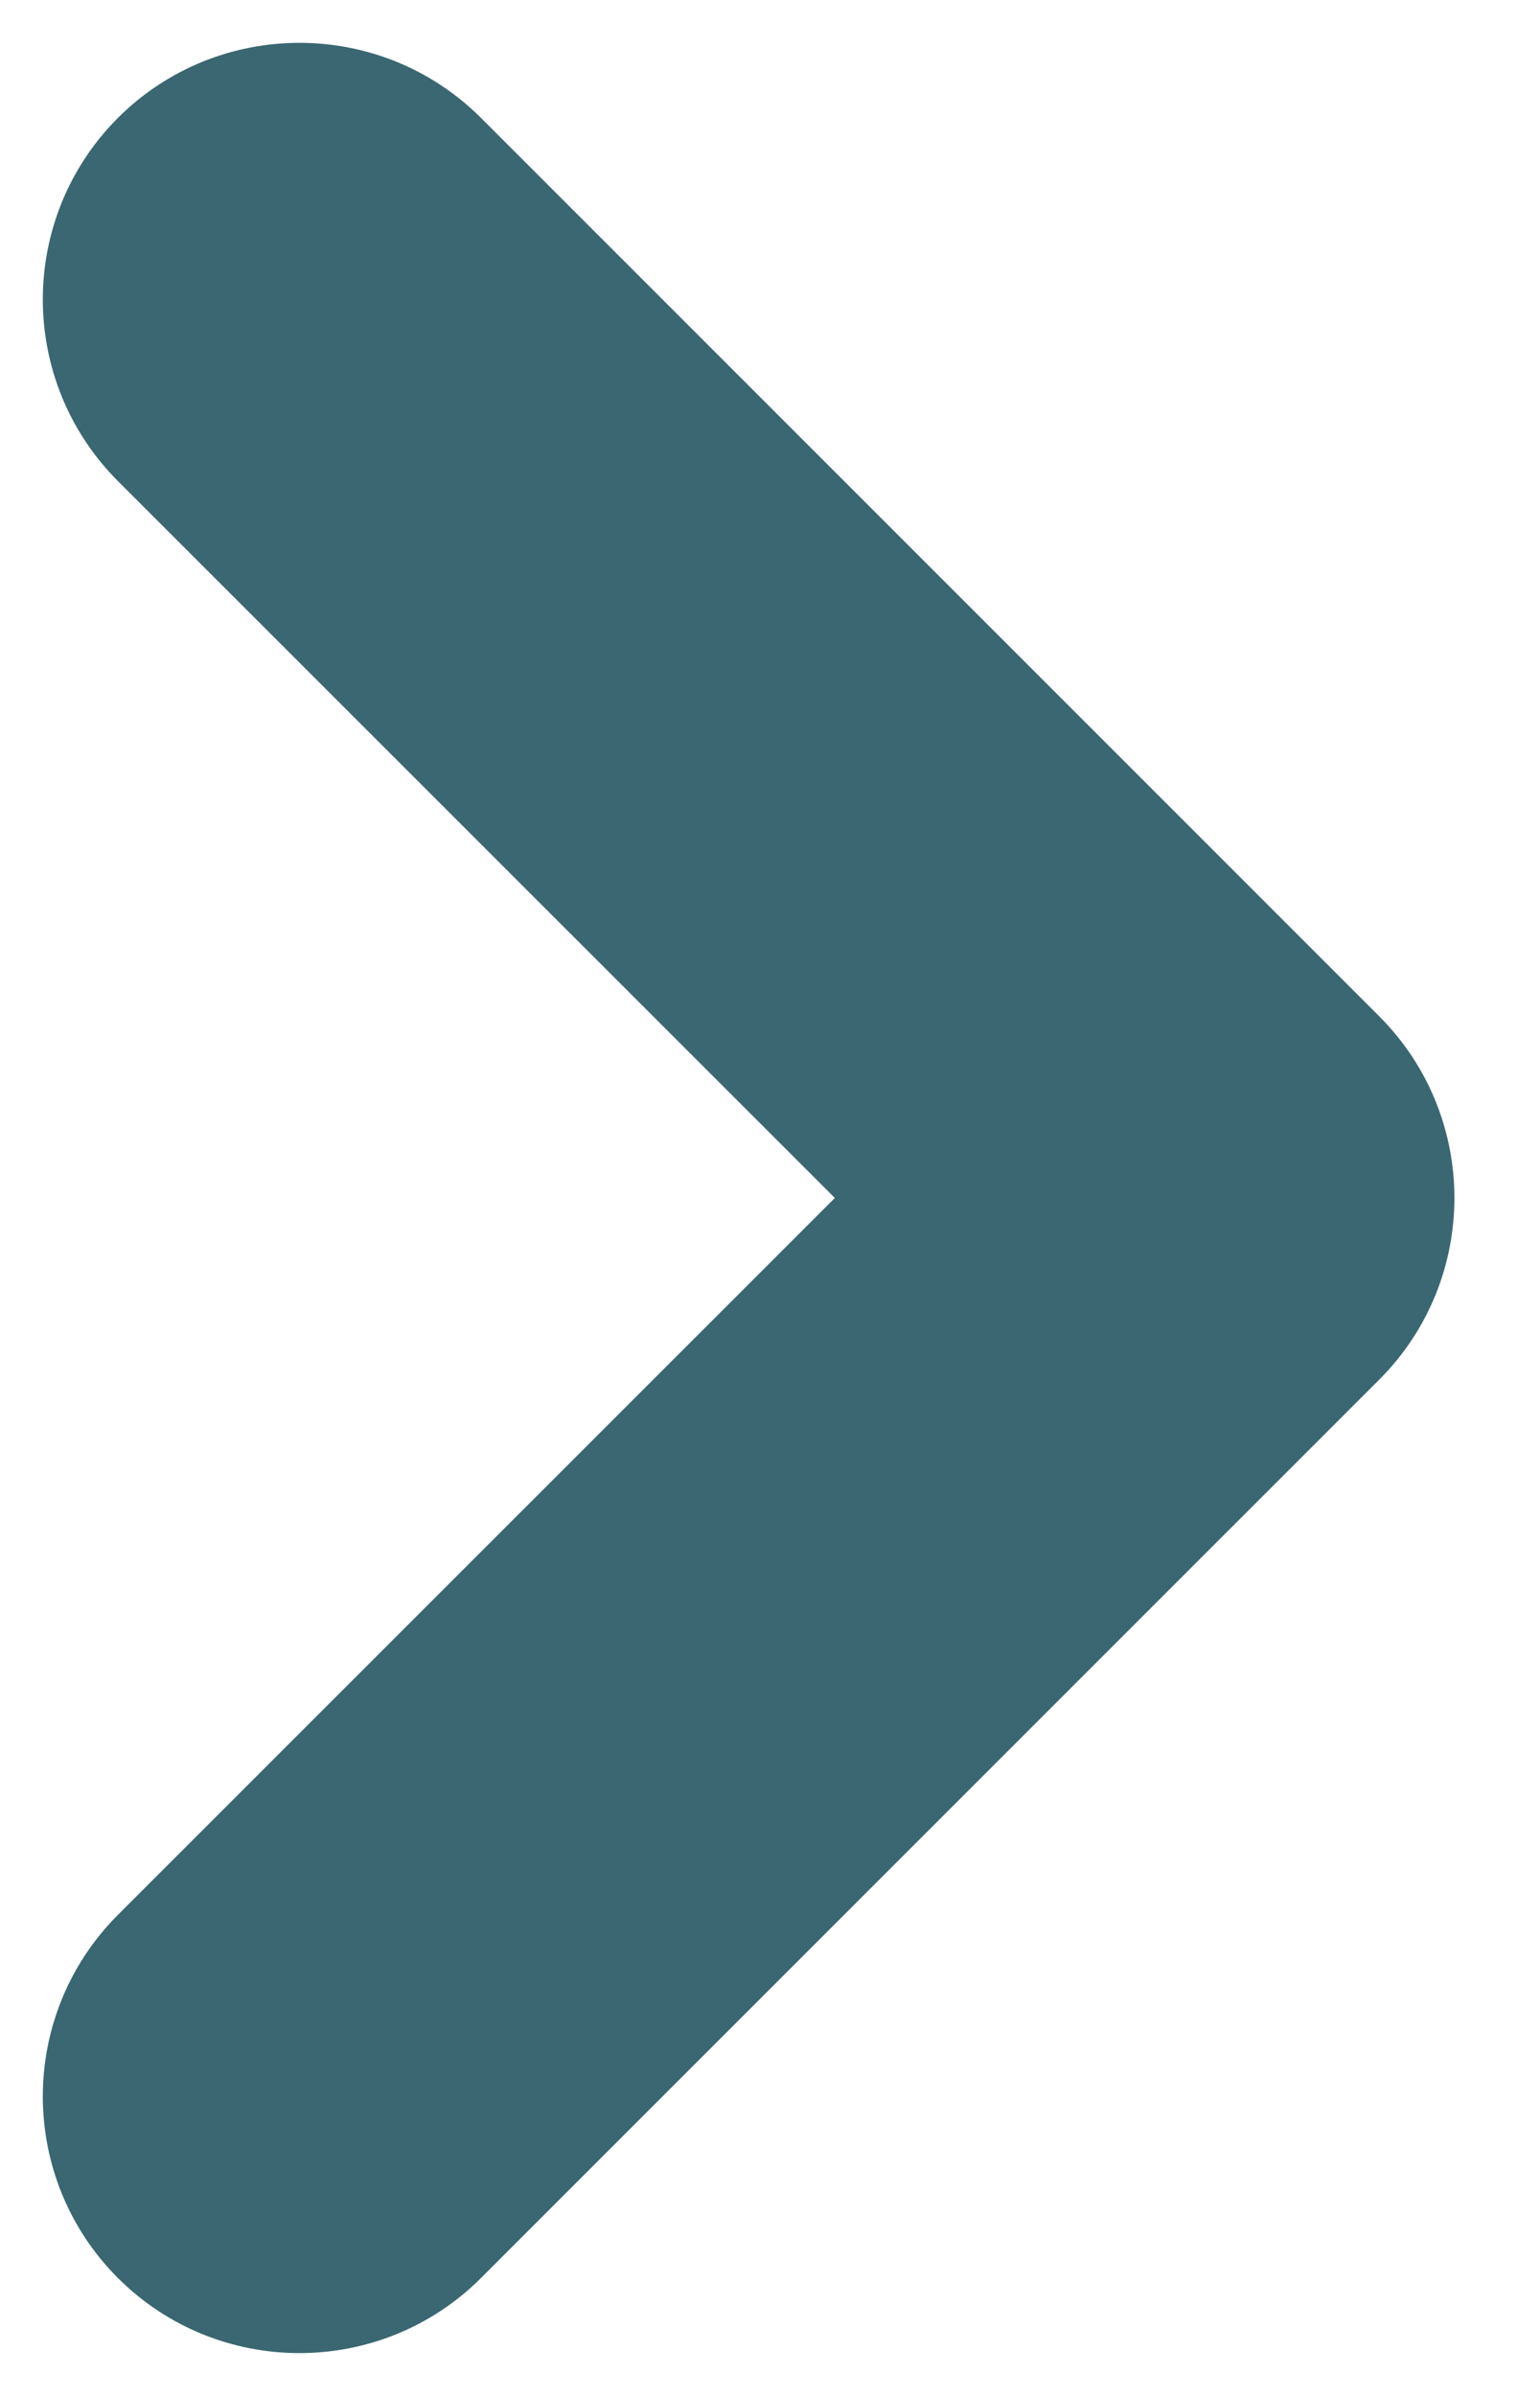 <svg width="9" height="14" viewBox="0 0 9 14" fill="none" xmlns="http://www.w3.org/2000/svg">
<path fill-rule="evenodd" clip-rule="evenodd" d="M0.689 0.689C0.104 1.275 0.104 2.225 0.689 2.811L4.879 7L0.689 11.189C0.104 11.775 0.104 12.725 0.689 13.311C1.275 13.896 2.225 13.896 2.811 13.311L8.061 8.061C8.646 7.475 8.646 6.525 8.061 5.939L2.811 0.689C2.225 0.104 1.275 0.104 0.689 0.689Z" fill="#3A6771"/>
</svg>
